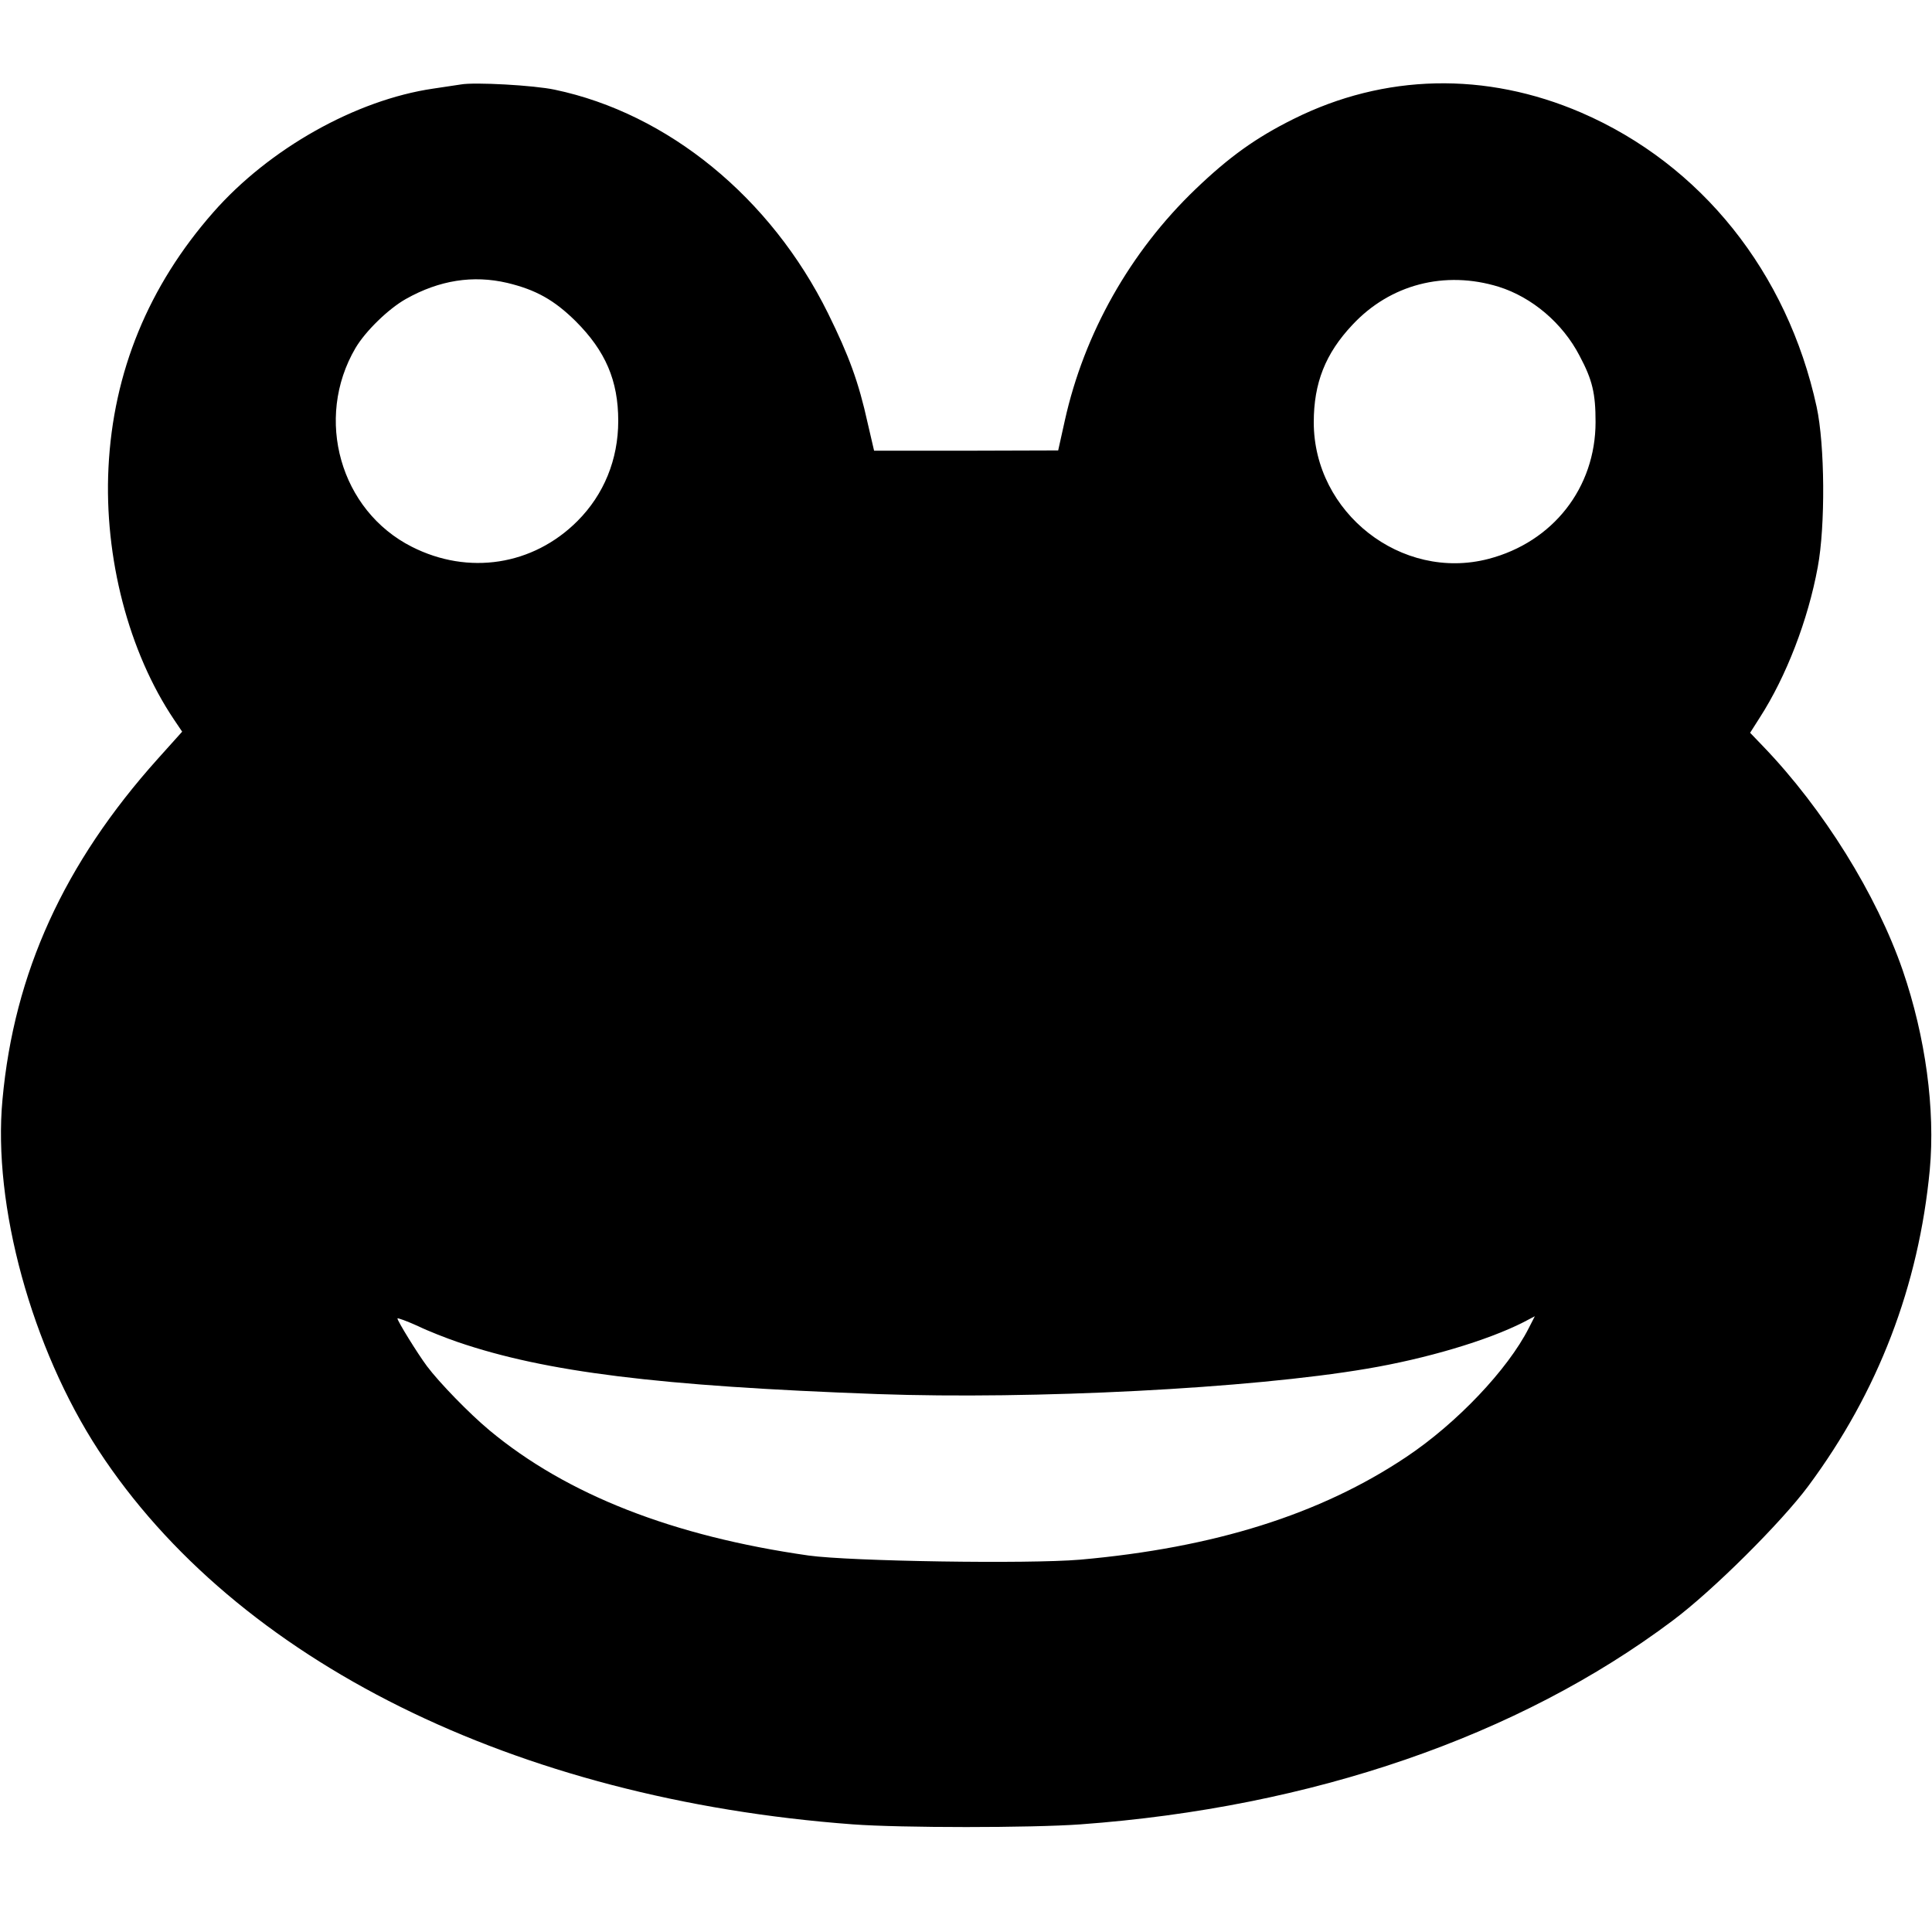 <?xml version="1.0" standalone="no"?>
<!DOCTYPE svg PUBLIC "-//W3C//DTD SVG 20010904//EN"
 "http://www.w3.org/TR/2001/REC-SVG-20010904/DTD/svg10.dtd">
<svg version="1.0" xmlns="http://www.w3.org/2000/svg"
 width="700pt" height="700pt" viewBox="0 0 700 700"
 preserveAspectRatio="xMidYMid meet">
<g transform="translate(0,700) scale(0.1,-0.1)"
fill="#000000" stroke="none">
<path d="M1670 6694 c-14 -2 -59 -9 -100 -15 -281 -41 -595 -218 -797 -448
-235 -267 -363 -579 -380 -926 -16 -325 73 -668 238 -913 l29 -43 -88 -98
c-340 -379 -521 -776 -563 -1235 -36 -383 106 -900 348 -1271 499 -763 1508
-1264 2733 -1355 175 -13 645 -13 825 0 838 61 1587 319 2145 738 145 108 394
356 492 488 253 341 400 725 440 1146 20 218 -15 480 -98 722 -95 275 -287
584 -505 811 l-48 50 35 55 c96 149 175 354 210 545 28 149 26 443 -4 581
-106 487 -418 878 -853 1066 -346 149 -713 141 -1042 -23 -137 -68 -234 -138
-355 -254 -237 -227 -404 -523 -474 -839 l-24 -108 -334 -1 -333 0 -23 99
c-33 150 -68 245 -144 399 -207 419 -580 724 -990 810 -74 16 -291 28 -340 19z
m168 -719 c104 -25 170 -62 248 -139 108 -108 154 -215 154 -361 0 -140 -52
-267 -148 -363 -161 -161 -395 -197 -600 -93 -259 131 -354 464 -204 720 36
61 119 142 183 178 121 68 243 87 367 58z m3592 -14 c121 -38 232 -132 293
-250 47 -88 58 -137 58 -240 0 -238 -154 -435 -388 -496 -315 -82 -633 167
-633 495 0 142 42 249 140 353 137 147 335 198 530 138z m-3770 -3824 c317
-108 724 -159 1520 -188 564 -20 1350 20 1773 92 214 36 436 102 566 168 l42
22 -22 -43 c-76 -150 -261 -345 -444 -467 -311 -208 -696 -329 -1182 -372
-188 -16 -830 -6 -983 15 -491 70 -876 220 -1157 454 -72 60 -181 172 -226
232 -35 47 -107 164 -107 173 0 3 33 -9 73 -27 39 -19 106 -45 147 -59z"/>
</g>
</svg>
